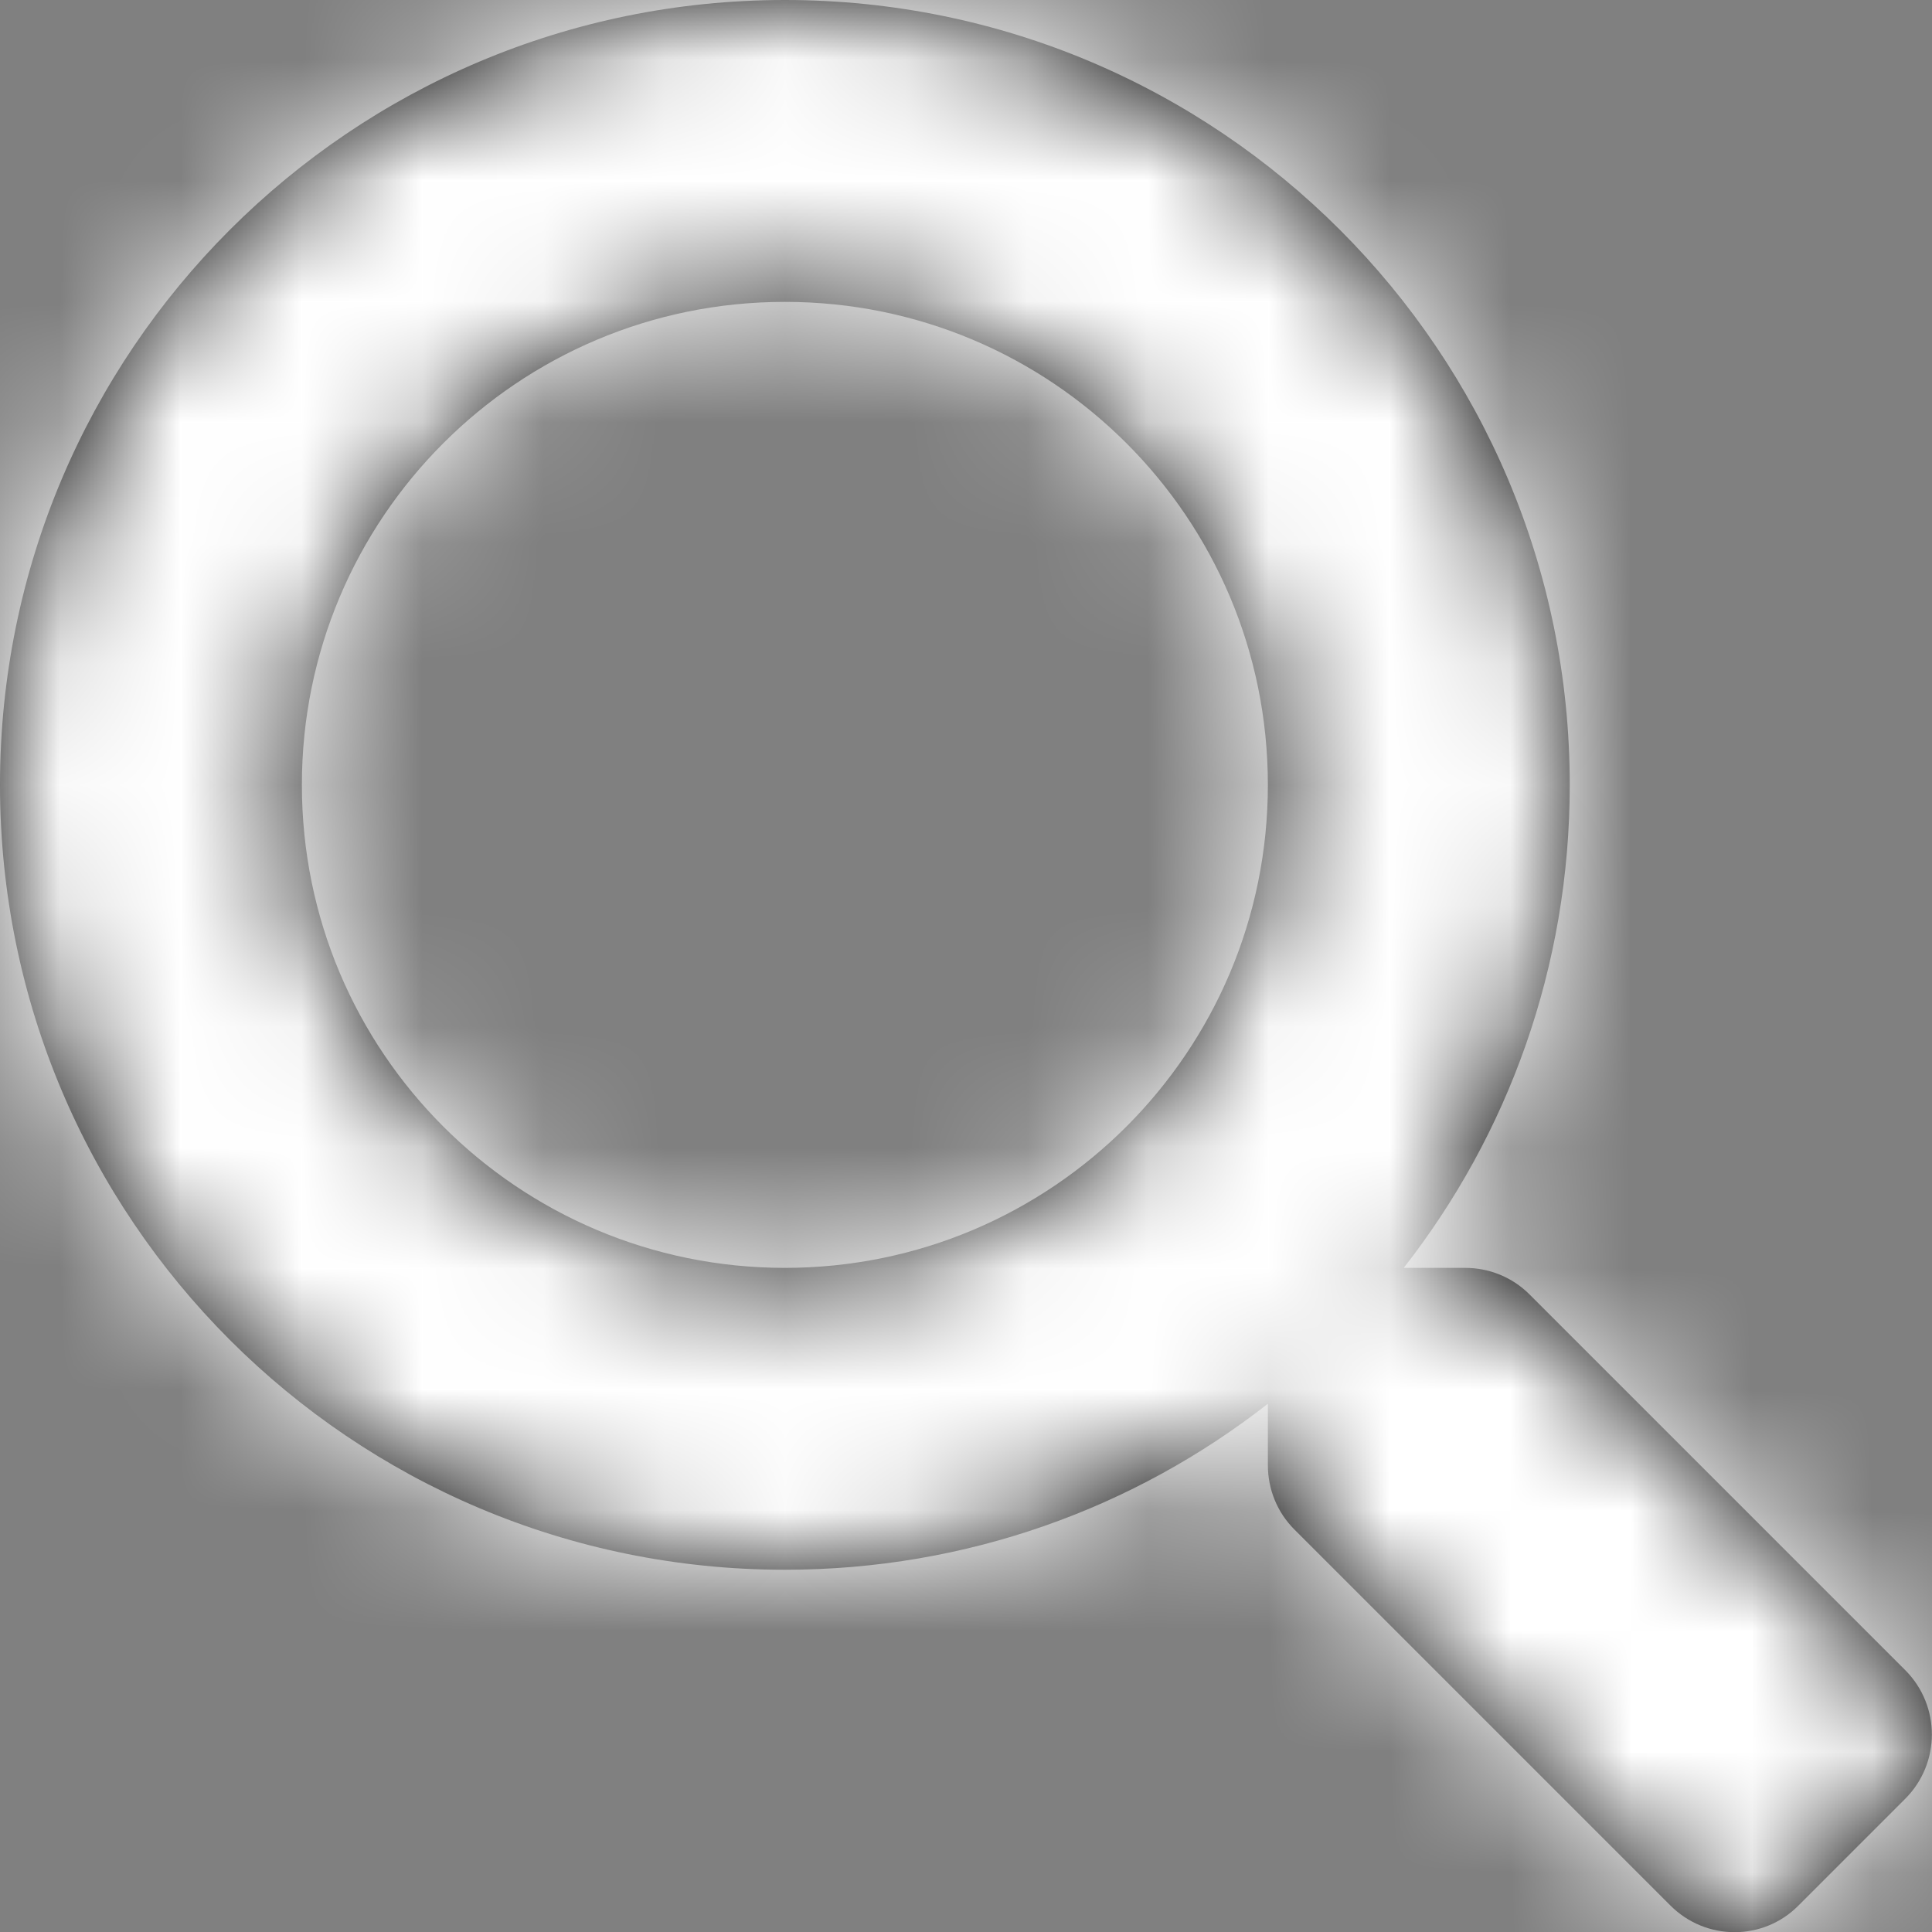 <?xml version="1.0" encoding="UTF-8"?>
<svg width="16px" height="16px" viewBox="0 0 16 16" version="1.1" xmlns="http://www.w3.org/2000/svg" xmlns:xlink="http://www.w3.org/1999/xlink">
    <rect x="0" y="0" width="16" height="16" fill="#808080" stroke="none"/>
    <!-- Generator: Sketch 55.2 (78181) - https://sketchapp.com -->
    <title>search</title>
    <desc>Created with Sketch.</desc>
    <defs>
        <path d="M15.781,13.834 L12.666,10.719 C12.525,10.578 12.334,10.5 12.134,10.5 L11.625,10.5 C12.488,9.397 13,8.009 13,6.5 C13,2.909 10.091,0 6.5,0 C2.909,0 0,2.909 0,6.5 C0,10.091 2.909,13 6.5,13 C8.009,13 9.397,12.488 10.5,11.625 L10.5,12.134 C10.5,12.334 10.578,12.525 10.719,12.666 L13.834,15.781 C14.128,16.075 14.603,16.075 14.894,15.781 L15.778,14.897 C16.072,14.603 16.072,14.128 15.781,13.834 Z M6.5,10.5 C4.291,10.5 2.5,8.713 2.5,6.5 C2.5,4.291 4.287,2.5 6.5,2.5 C8.709,2.5 10.5,4.287 10.5,6.5 C10.5,8.709 8.713,10.5 6.5,10.5 Z" id="path-1"></path>
    </defs>
    <g id="Page-1" stroke="none" stroke-width="1" fill="none" fill-rule="evenodd">
        <g id="Homepage-1" transform="translate(-1215, -12)">
            <g id="Top-Area">
                <g id="Αναζήτηση" transform="translate(1116, 12)">
                    <g id="search" transform="translate(99, 0)">
                        <mask id="mask-2" fill="white">
                            <use xlink:href="#path-1"></use>
                        </mask>
                        <use id="Mask" fill="#000000" fill-rule="nonzero" xlink:href="#path-1"></use>
                        <g id="Color" mask="url(#mask-2)" fill="#FFFFFF">
                            <rect id="Purple" x="0" y="0" width="16" height="16"></rect>
                        </g>
                    </g>
                </g>
            </g>
        </g>
    </g>
</svg>